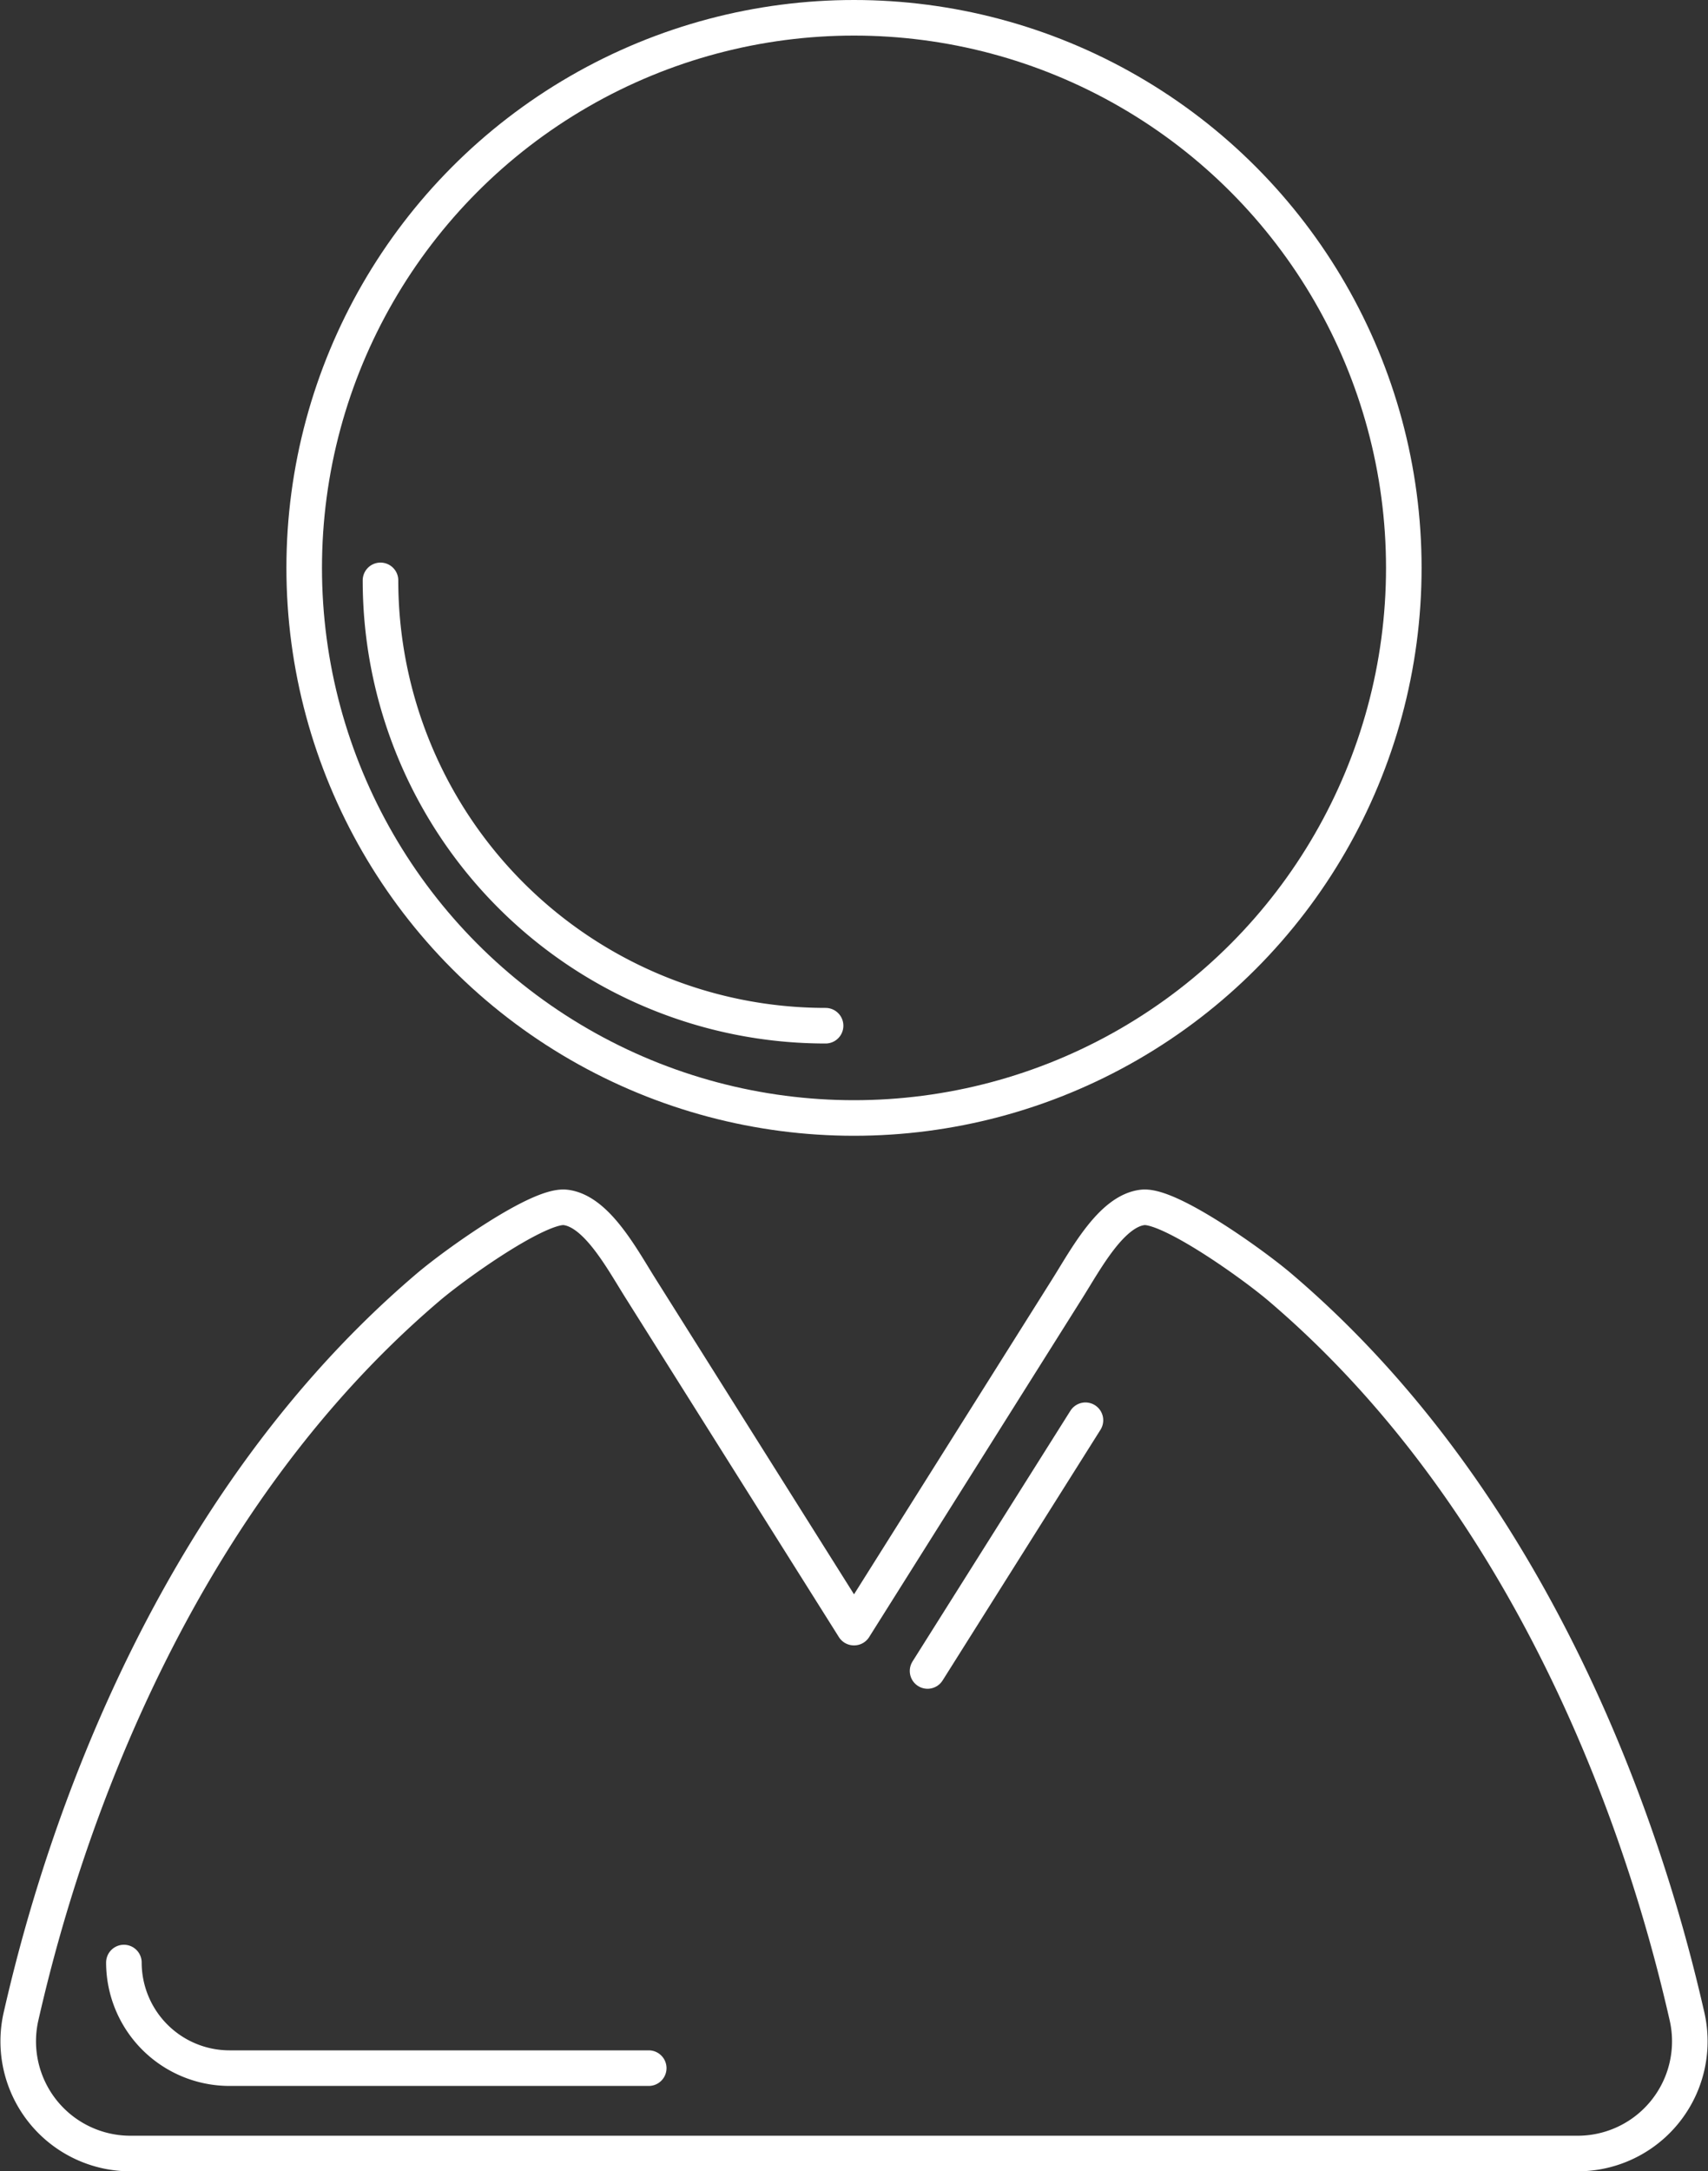 <?xml version="1.0" encoding="UTF-8"?> <svg xmlns="http://www.w3.org/2000/svg" width="48.018" height="61.011" viewBox="0 0 48.018 61.011"><rect x="0" y="0" width="48.018" height="61.011" fill="#333333" stroke="none"/><g id="Gruppe_494" data-name="Gruppe 494" transform="translate(-0.49 -0.5)"><line id="XMLID_2_" y1="7.045" x2="4.439" stroke-width="1" transform="translate(26.567 40.407)" stroke="#fff" stroke-linecap="round" stroke-linejoin="round" stroke-miterlimit="10" fill="none"></line><path id="XMLID_1_" d="M22.777,133.025H10.99a2.971,2.971,0,0,1-2.968-2.967" transform="translate(-4.049 -74.413)" fill="none" stroke="#fff" stroke-linecap="round" stroke-linejoin="round" stroke-miterlimit="10" stroke-width="1"></path><circle id="Ellipse_118" data-name="Ellipse 118" cx="15.457" cy="15.457" r="15.457" transform="translate(9.042 1)" stroke-width="1" stroke="#fff" stroke-linecap="round" stroke-linejoin="round" stroke-miterlimit="10" fill="none"></circle><path id="Pfad_882" data-name="Pfad 882" d="M37.573,50.848A12.513,12.513,0,0,1,25.06,38.335" transform="translate(-13.873 -21.527)" fill="none" stroke="#fff" stroke-linecap="round" stroke-linejoin="round" stroke-miterlimit="10" stroke-width="1"></path><path id="Pfad_883" data-name="Pfad 883" d="M24.5,106.526H4.159a3.153,3.153,0,0,1-3.078-3.853c.636-2.778,3.262-13.529,11.443-20.487.774-.659,3.114-2.327,3.859-2.245.88.1,1.592,1.444,2.114,2.273l6,9.534m0,14.778H44.84a3.153,3.153,0,0,0,3.078-3.853c-.636-2.778-3.262-13.529-11.443-20.487-.774-.659-3.114-2.327-3.859-2.245-.88.1-1.592,1.444-2.114,2.273l-6,9.534" transform="translate(0 -45.515)" fill="none" stroke="#fff" stroke-linecap="round" stroke-linejoin="round" stroke-miterlimit="10" stroke-width="1"></path></g></svg> 